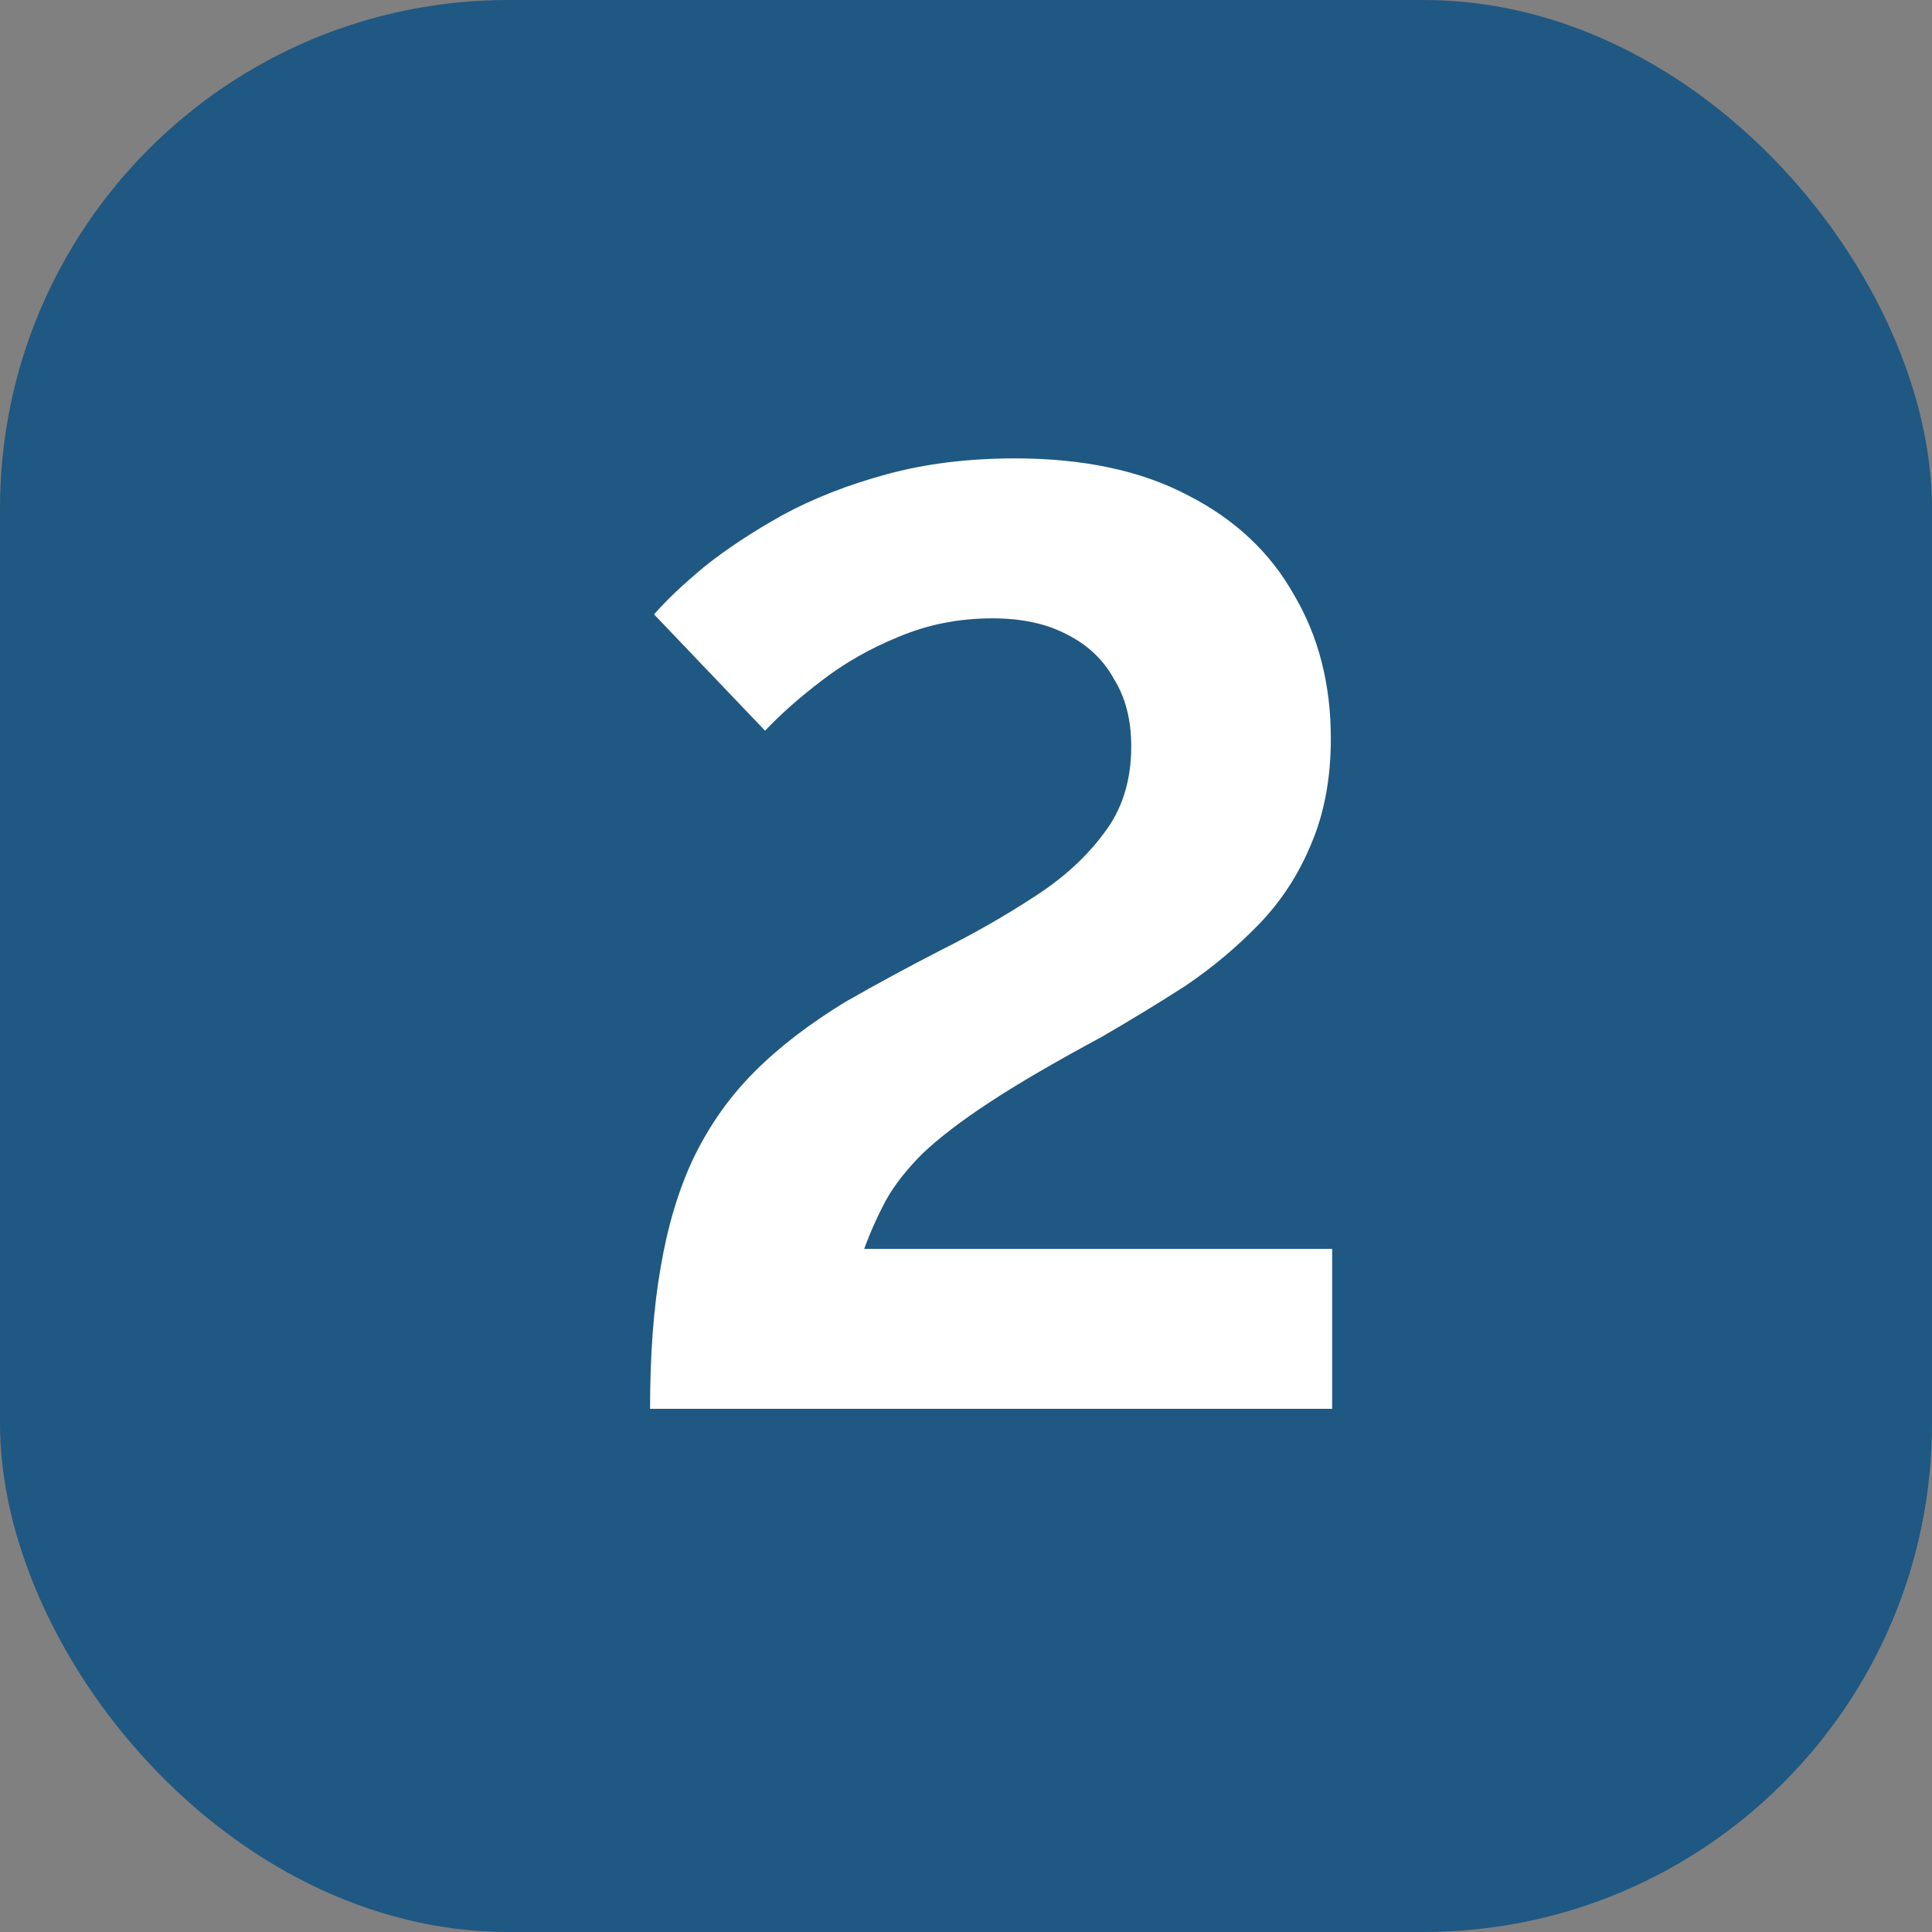 <?xml version="1.0" encoding="UTF-8"?> <svg xmlns="http://www.w3.org/2000/svg" width="19" height="19" viewBox="0 0 19 19" fill="none"><rect x="0" y="0" width="19" height="19" fill="#808080" stroke="none"/><rect width="19" height="19" rx="5" fill="#1F5882"></rect><path d="M6.393 13.855C6.393 13.326 6.427 12.863 6.497 12.464C6.566 12.057 6.674 11.697 6.822 11.385C6.978 11.064 7.177 10.783 7.42 10.54C7.662 10.297 7.961 10.068 8.317 9.851C8.62 9.678 8.932 9.509 9.253 9.344C9.582 9.179 9.885 9.006 10.163 8.824C10.449 8.642 10.678 8.434 10.852 8.2C11.034 7.966 11.125 7.68 11.125 7.342C11.125 7.082 11.069 6.861 10.956 6.679C10.852 6.488 10.696 6.341 10.488 6.237C10.289 6.133 10.046 6.081 9.76 6.081C9.43 6.081 9.123 6.142 8.837 6.263C8.559 6.376 8.308 6.519 8.083 6.692C7.866 6.857 7.68 7.021 7.524 7.186L6.432 6.042C6.553 5.903 6.718 5.747 6.926 5.574C7.142 5.401 7.398 5.232 7.693 5.067C7.996 4.902 8.338 4.768 8.72 4.664C9.101 4.56 9.521 4.508 9.981 4.508C10.657 4.508 11.225 4.629 11.684 4.872C12.143 5.106 12.49 5.431 12.724 5.847C12.966 6.254 13.088 6.727 13.088 7.264C13.088 7.654 13.023 8.001 12.893 8.304C12.771 8.599 12.602 8.859 12.386 9.084C12.169 9.309 11.927 9.513 11.658 9.695C11.389 9.868 11.112 10.037 10.826 10.202C10.375 10.445 10.011 10.657 9.734 10.839C9.456 11.021 9.235 11.19 9.071 11.346C8.915 11.502 8.793 11.658 8.707 11.814C8.629 11.961 8.559 12.117 8.499 12.282H13.101V13.855H6.393Z" fill="white"></path></svg> 
